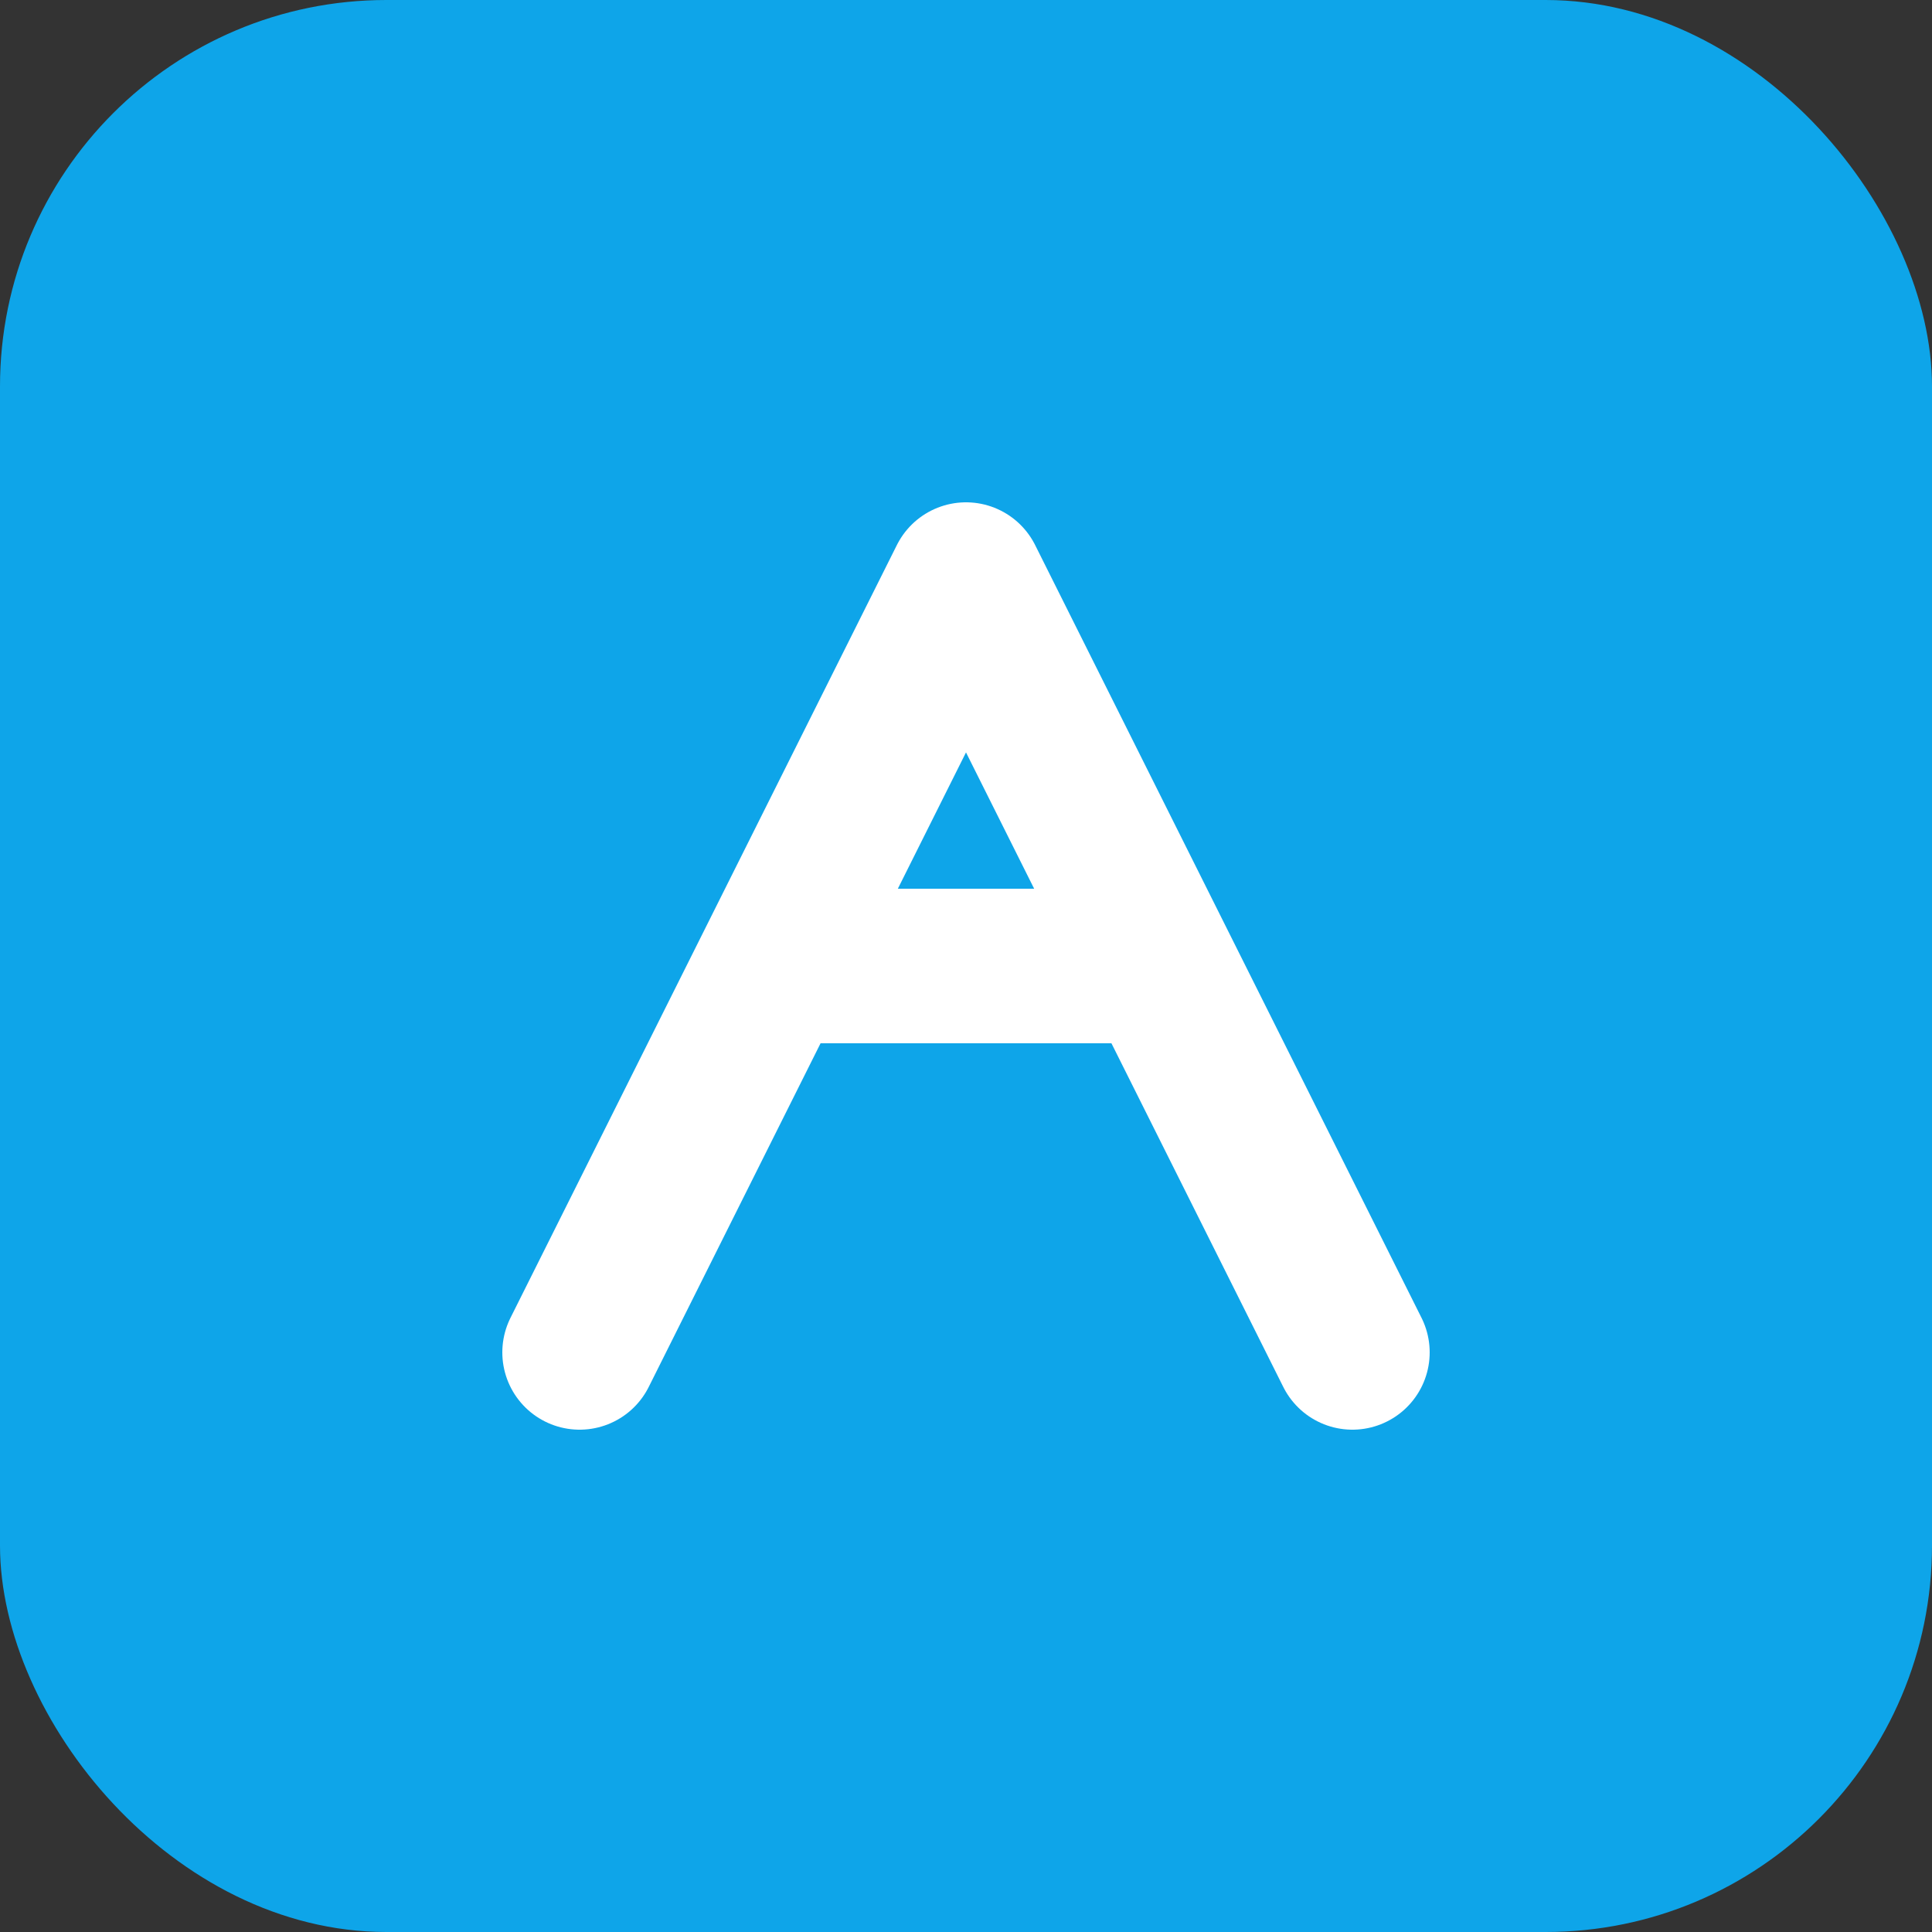 <svg xmlns="http://www.w3.org/2000/svg" viewBox="0 0 100 100">
  <rect x="0" y="0" width="100" height="100" fill="#333333" stroke="none"/>
  <rect width="100" height="100" rx="20" fill="#0ea5e9"/>
  <path d="M30 70 L50 30 L70 70 M40 50 L60 50" stroke="white" stroke-width="8" fill="none" stroke-linecap="round" stroke-linejoin="round"/>
</svg>
